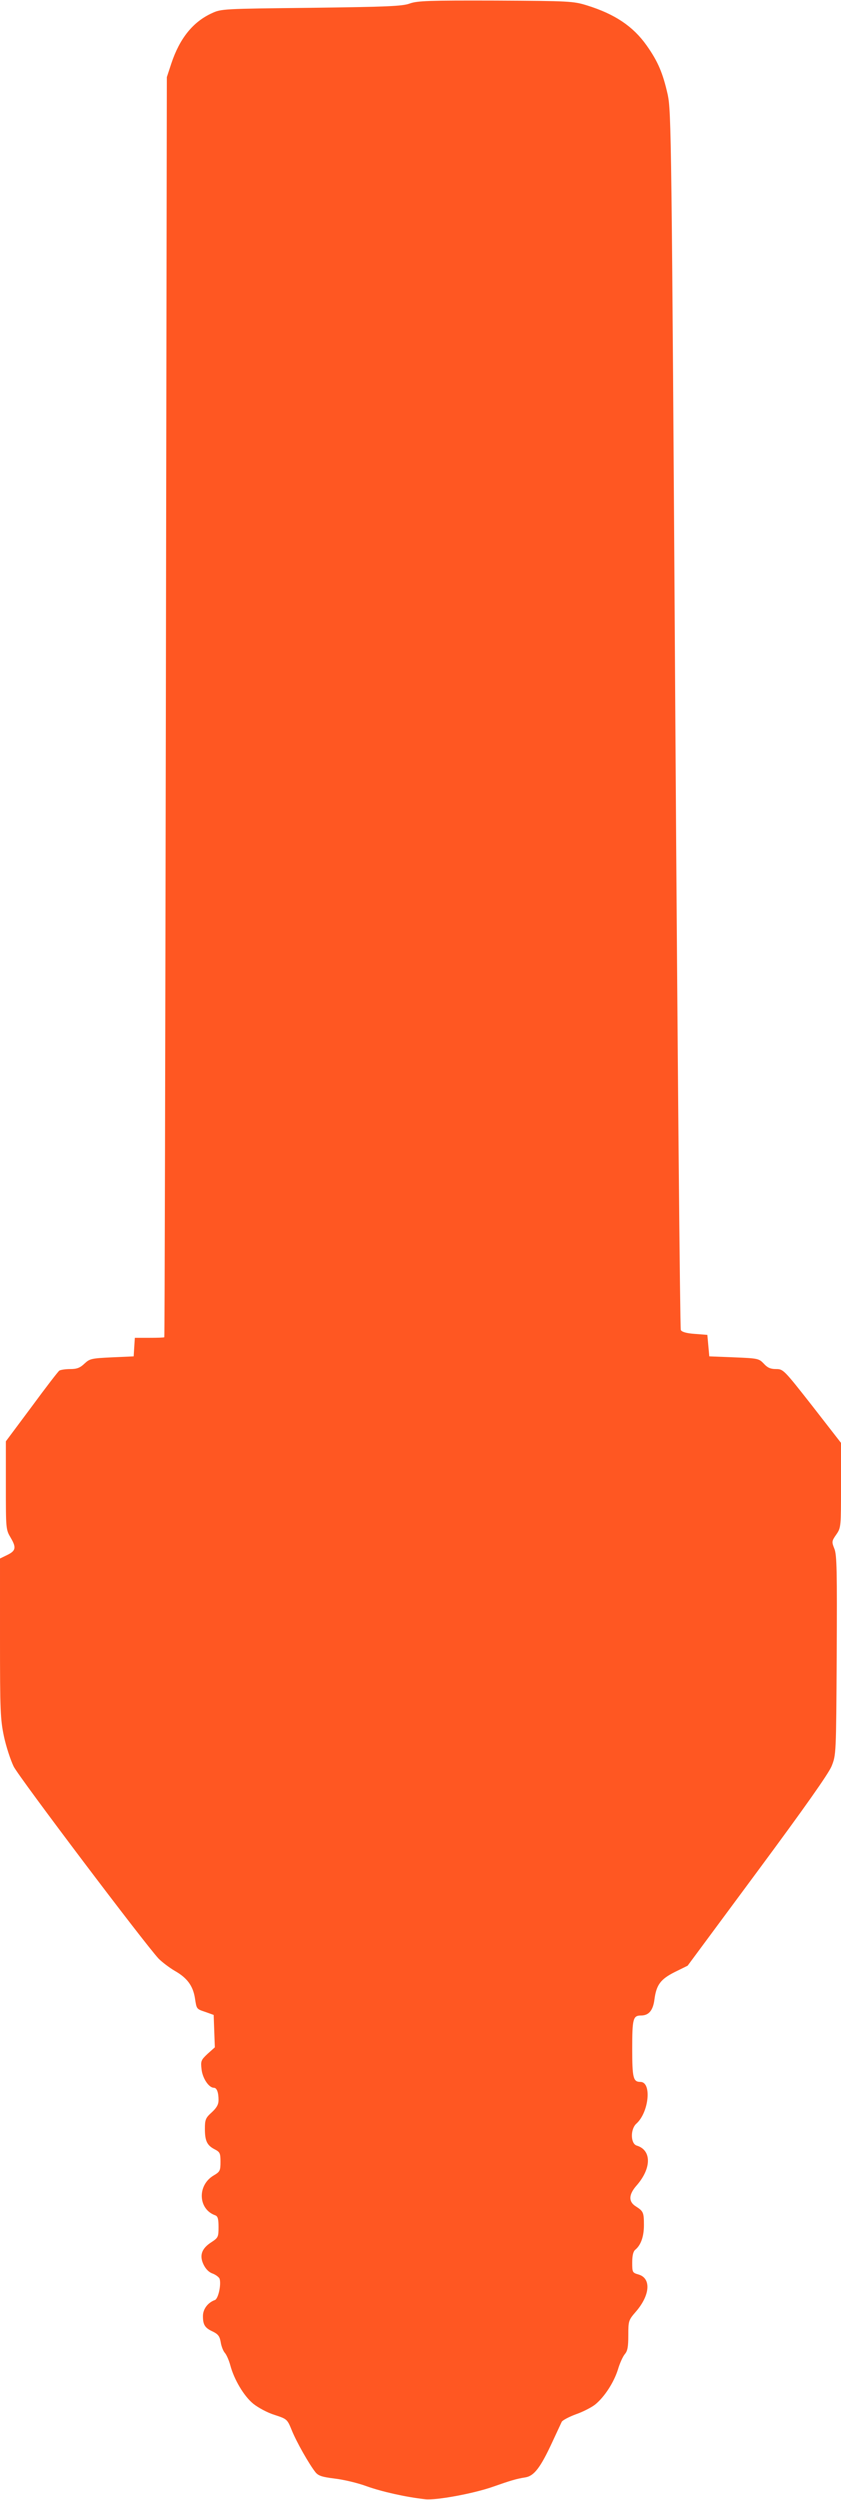 <?xml version="1.0" standalone="no"?>
<!DOCTYPE svg PUBLIC "-//W3C//DTD SVG 20010904//EN"
 "http://www.w3.org/TR/2001/REC-SVG-20010904/DTD/svg10.dtd">
<svg version="1.0" xmlns="http://www.w3.org/2000/svg"
 width="431pt" height="1280pt" viewBox="0 0 431 1280"
 preserveAspectRatio="xMidYMid meet">
<g transform="translate(0,1280) scale(0.1,-0.1)"
fill="#ff5722" stroke="none">
<path d="M2100 12782 c-38 -14 -117 -17 -505 -22 -453 -5 -461 -5 -510 -28
-96 -44 -164 -128 -207 -257 l-23 -70 -5 -3225 c-3 -1774 -6 -3226 -8 -3227
-1 -2 -36 -3 -76 -3 l-75 0 -3 -47 -3 -48 -112 -5 c-105 -5 -113 -7 -140 -32
-23 -22 -39 -28 -74 -28 -24 0 -49 -4 -55 -8 -6 -4 -70 -87 -142 -185 l-132
-177 0 -226 c0 -223 0 -226 25 -268 30 -51 26 -67 -20 -89 l-35 -17 0 -408 c0
-372 2 -416 20 -502 11 -52 34 -122 50 -155 28 -56 672 -908 743 -984 18 -18
55 -46 82 -62 64 -36 94 -77 104 -140 9 -58 7 -55 57 -72 l39 -14 3 -83 3 -83
-37 -33 c-34 -32 -36 -37 -31 -80 5 -45 37 -94 63 -94 15 0 24 -23 24 -63 0
-22 -9 -39 -35 -63 -31 -28 -35 -37 -35 -84 0 -62 11 -85 50 -105 27 -14 30
-20 30 -64 0 -46 -3 -51 -35 -70 -85 -50 -80 -173 8 -204 13 -5 17 -18 17 -60
0 -51 -2 -55 -37 -78 -50 -32 -62 -68 -40 -114 11 -23 28 -40 46 -46 16 -6 32
-18 36 -26 10 -28 -6 -104 -24 -110 -36 -13 -61 -46 -61 -82 0 -45 10 -61 52
-80 26 -13 34 -24 39 -53 3 -21 13 -46 21 -55 9 -10 21 -38 28 -63 19 -73 70
-159 118 -198 25 -20 73 -46 109 -57 64 -21 65 -22 88 -78 24 -60 90 -176 122
-216 15 -18 34 -24 98 -32 44 -5 117 -22 163 -39 78 -28 202 -56 302 -67 56
-6 245 29 343 63 94 33 124 42 169 49 45 7 78 50 139 182 23 49 44 95 48 103
5 8 37 25 72 38 35 12 80 35 99 50 48 39 96 113 117 180 9 31 25 66 35 78 14
16 18 37 18 97 0 74 1 77 40 122 72 84 78 170 12 189 -31 9 -32 11 -32 61 0
36 5 57 16 66 29 24 44 68 44 126 0 65 -3 71 -42 96 -38 24 -36 60 3 105 79
89 79 183 2 206 -32 10 -33 84 -2 112 65 58 80 214 21 214 -37 0 -42 20 -42
170 0 153 4 170 45 170 40 0 62 26 69 83 10 74 31 103 105 140 l65 32 357 482
c243 328 365 501 381 540 23 58 23 60 26 567 2 431 1 515 -12 546 -14 35 -14
39 10 73 24 35 24 39 24 252 l0 217 -147 189 c-146 186 -149 189 -186 189 -29
0 -44 7 -63 28 -25 26 -30 27 -152 32 l-127 5 -5 55 -5 55 -64 5 c-43 3 -67
10 -72 20 -4 8 -17 1415 -28 3125 -19 3004 -21 3113 -39 3200 -25 111 -50 170
-108 252 -70 99 -164 161 -305 205 -71 22 -89 23 -469 25 -341 1 -401 -1 -440
-15z"/>
</g>
</svg>

